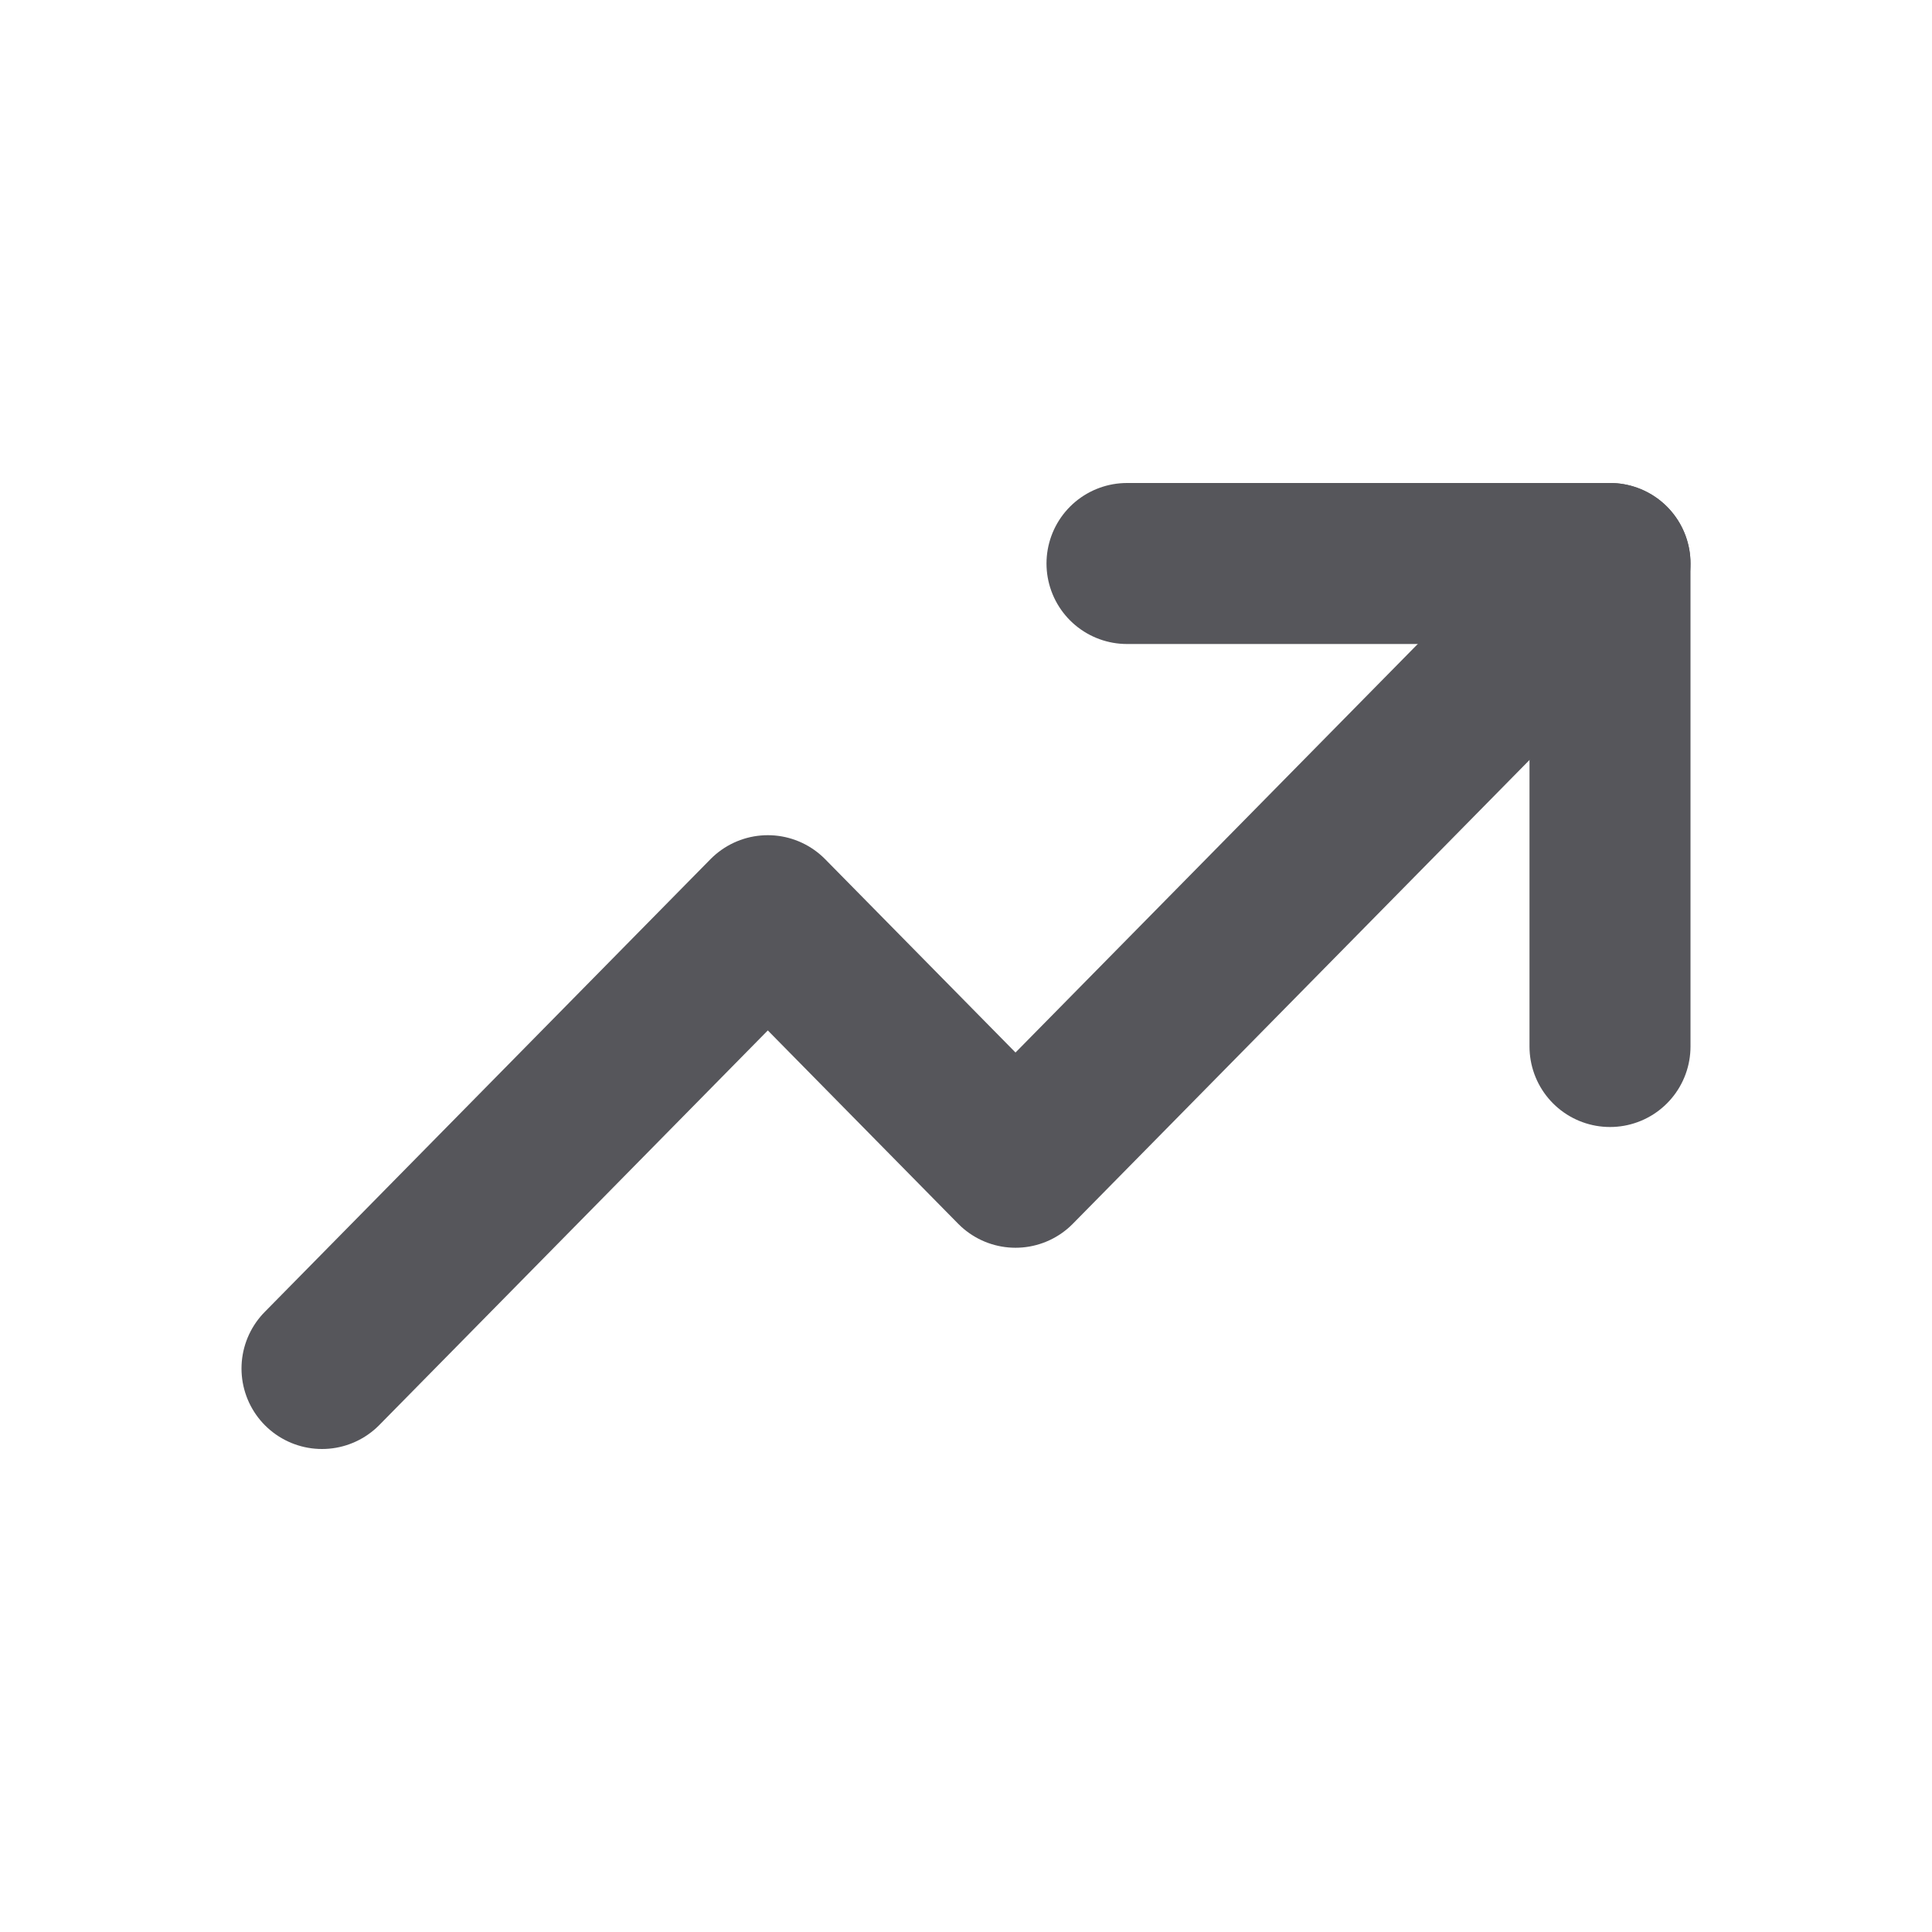 <svg width="24" height="24" viewBox="0 0 24 24" fill="none" xmlns="http://www.w3.org/2000/svg">
    <path d="m20 7-7.385 7.5-3.077-3.125L4 17" stroke="#56565B" stroke-width="2" stroke-linecap="round" stroke-linejoin="round"/>
    <path d="M20 13V7h-6" stroke="#56565B" stroke-width="2" stroke-linecap="round" stroke-linejoin="round"/>
</svg>
